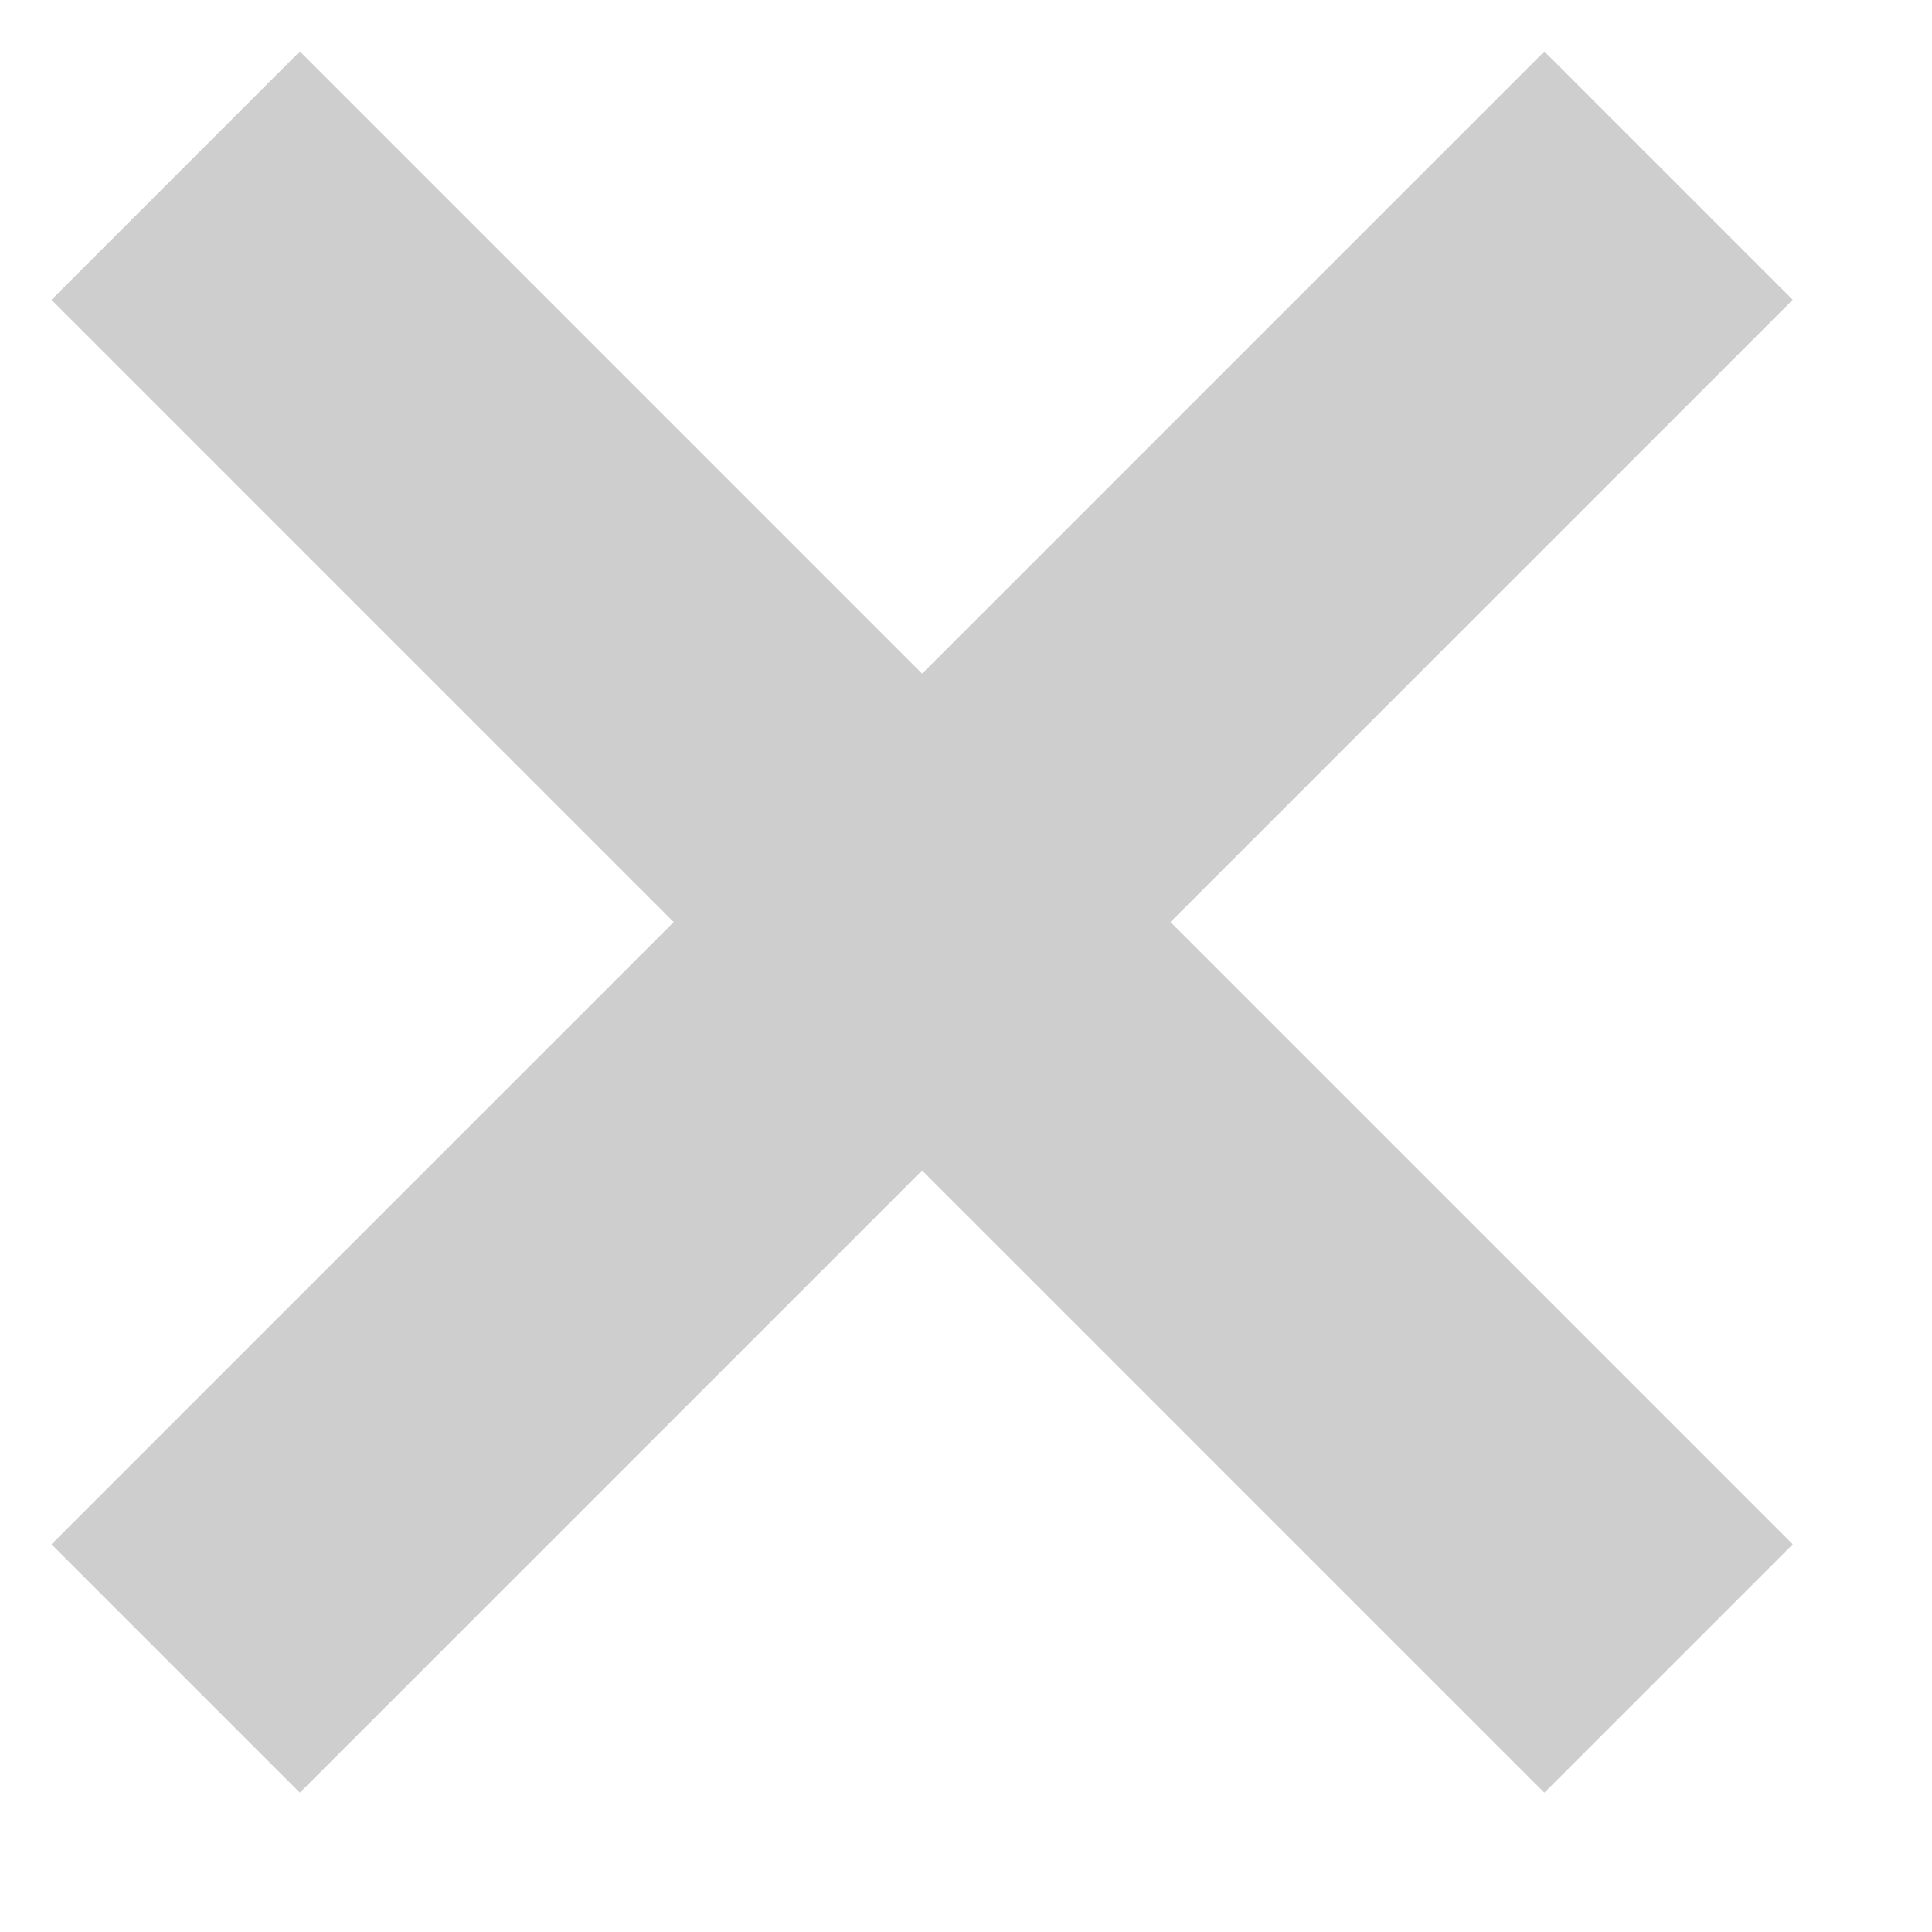 <?xml version="1.0" encoding="UTF-8"?> <svg xmlns="http://www.w3.org/2000/svg" width="11" height="11" viewBox="0 0 11 11" fill="none"><path d="M1 1L9.5 9.5M1 9.5L9.5 1" stroke="#CECECE" stroke-width="2"></path></svg> 